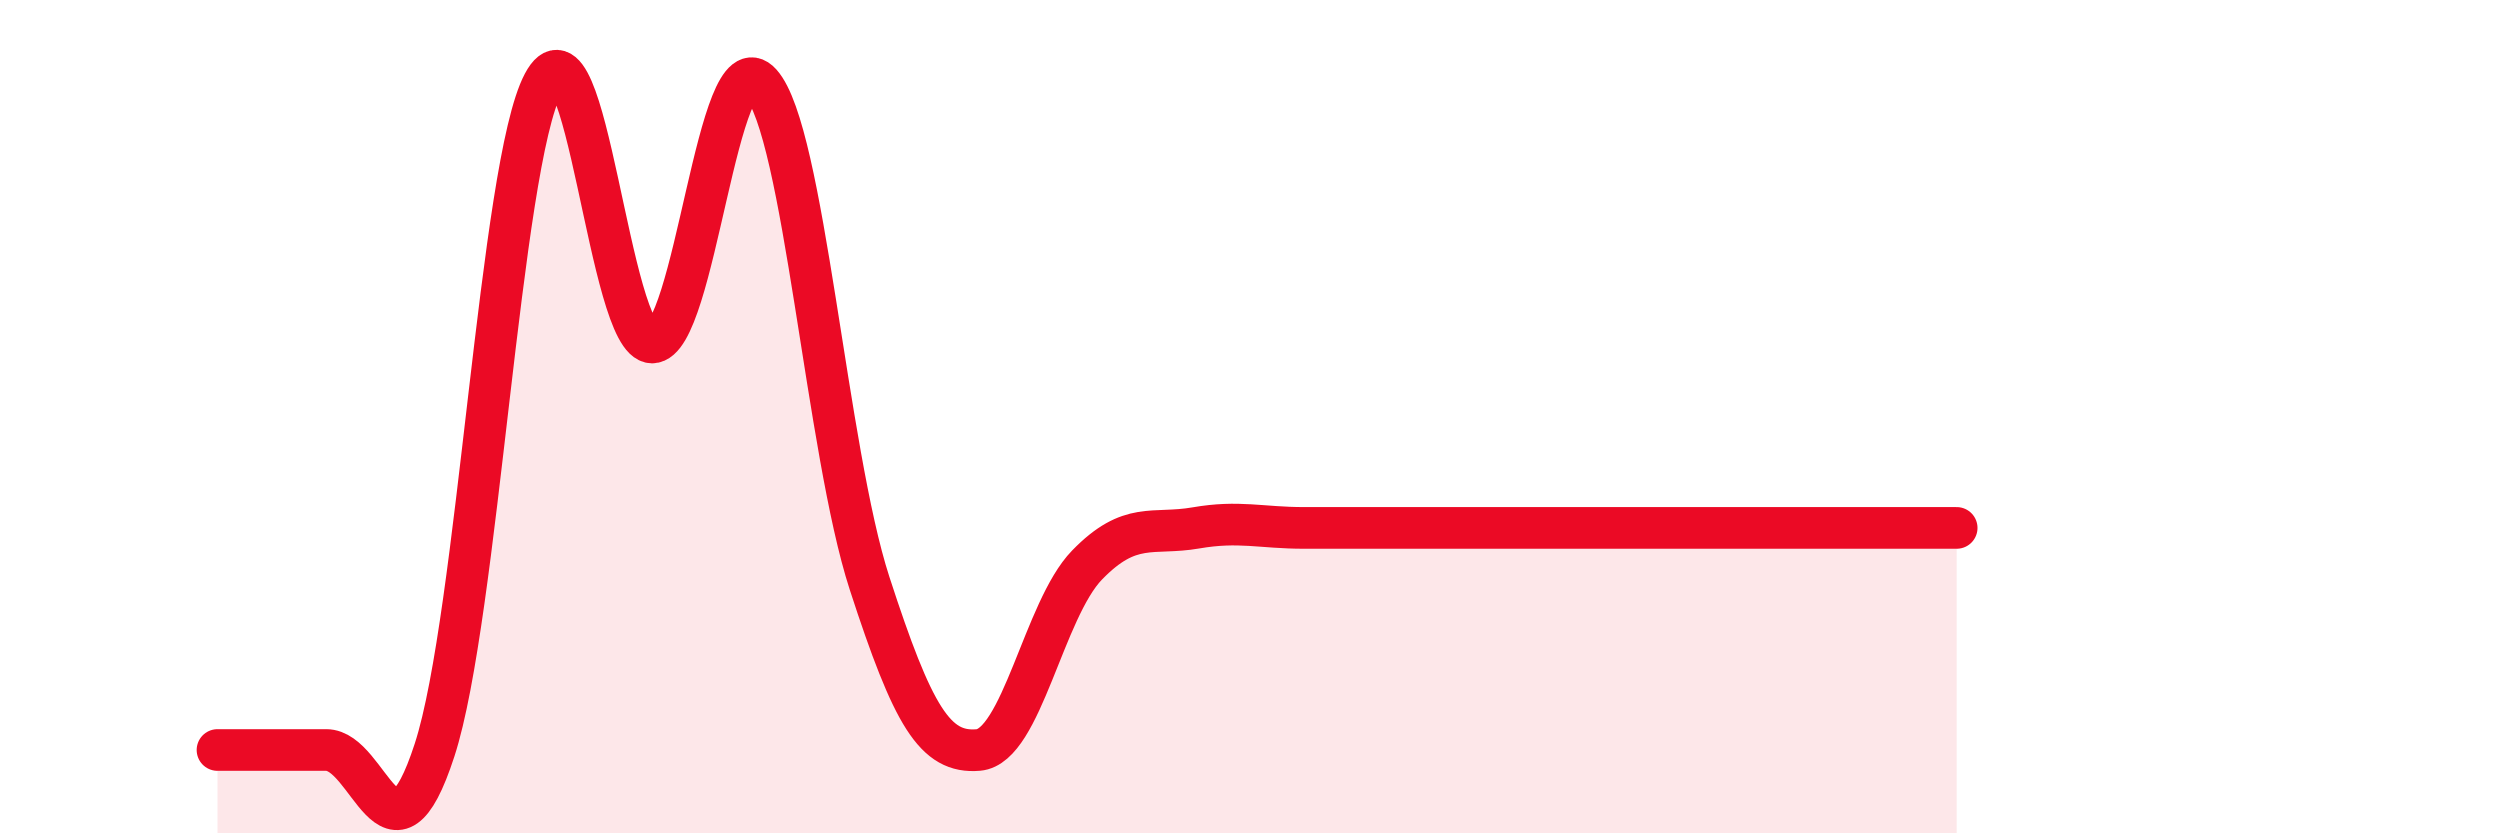 
    <svg width="60" height="20" viewBox="0 0 60 20" xmlns="http://www.w3.org/2000/svg">
      <path
        d="M 5.22,18 C 5.74,18 6.79,18 7.83,18 C 8.87,18 9.39,21.2 10.43,18 C 11.47,14.8 12,3.96 13.04,2 C 14.08,0.04 14.61,8.22 15.65,8.22 C 16.69,8.22 17.22,0.84 18.26,2 C 19.3,3.16 19.83,10.8 20.87,14 C 21.91,17.2 22.44,18.09 23.48,18 C 24.52,17.91 25.05,14.63 26.09,13.56 C 27.13,12.49 27.66,12.85 28.7,12.67 C 29.74,12.49 30.26,12.67 31.3,12.67 C 32.34,12.67 32.87,12.67 33.91,12.67 C 34.95,12.67 35.48,12.67 36.52,12.67 C 37.56,12.67 38.09,12.67 39.13,12.67 C 40.17,12.67 40.7,12.67 41.74,12.67 C 42.78,12.67 43.31,12.67 44.35,12.67 C 45.39,12.67 46.44,12.67 46.96,12.67L46.96 20L5.22 20Z"
        fill="#EB0A25"
        opacity="0.1"
        stroke-linecap="round"
        stroke-linejoin="round"
      />
      <path
        d="M 5.22,18 C 5.74,18 6.79,18 7.83,18 C 8.87,18 9.39,21.2 10.43,18 C 11.47,14.8 12,3.96 13.04,2 C 14.08,0.04 14.61,8.22 15.65,8.22 C 16.69,8.22 17.22,0.84 18.26,2 C 19.3,3.16 19.83,10.8 20.87,14 C 21.91,17.2 22.44,18.09 23.48,18 C 24.52,17.91 25.05,14.63 26.09,13.56 C 27.13,12.49 27.66,12.85 28.7,12.67 C 29.74,12.49 30.26,12.67 31.3,12.67 C 32.34,12.67 32.87,12.67 33.91,12.67 C 34.95,12.67 35.48,12.67 36.52,12.67 C 37.56,12.67 38.09,12.67 39.13,12.67 C 40.17,12.67 40.7,12.67 41.74,12.67 C 42.78,12.67 43.31,12.67 44.35,12.67 C 45.39,12.67 46.44,12.67 46.96,12.67"
        stroke="#EB0A25"
        stroke-width="1"
        fill="none"
        stroke-linecap="round"
        stroke-linejoin="round"
      />
    </svg>
  